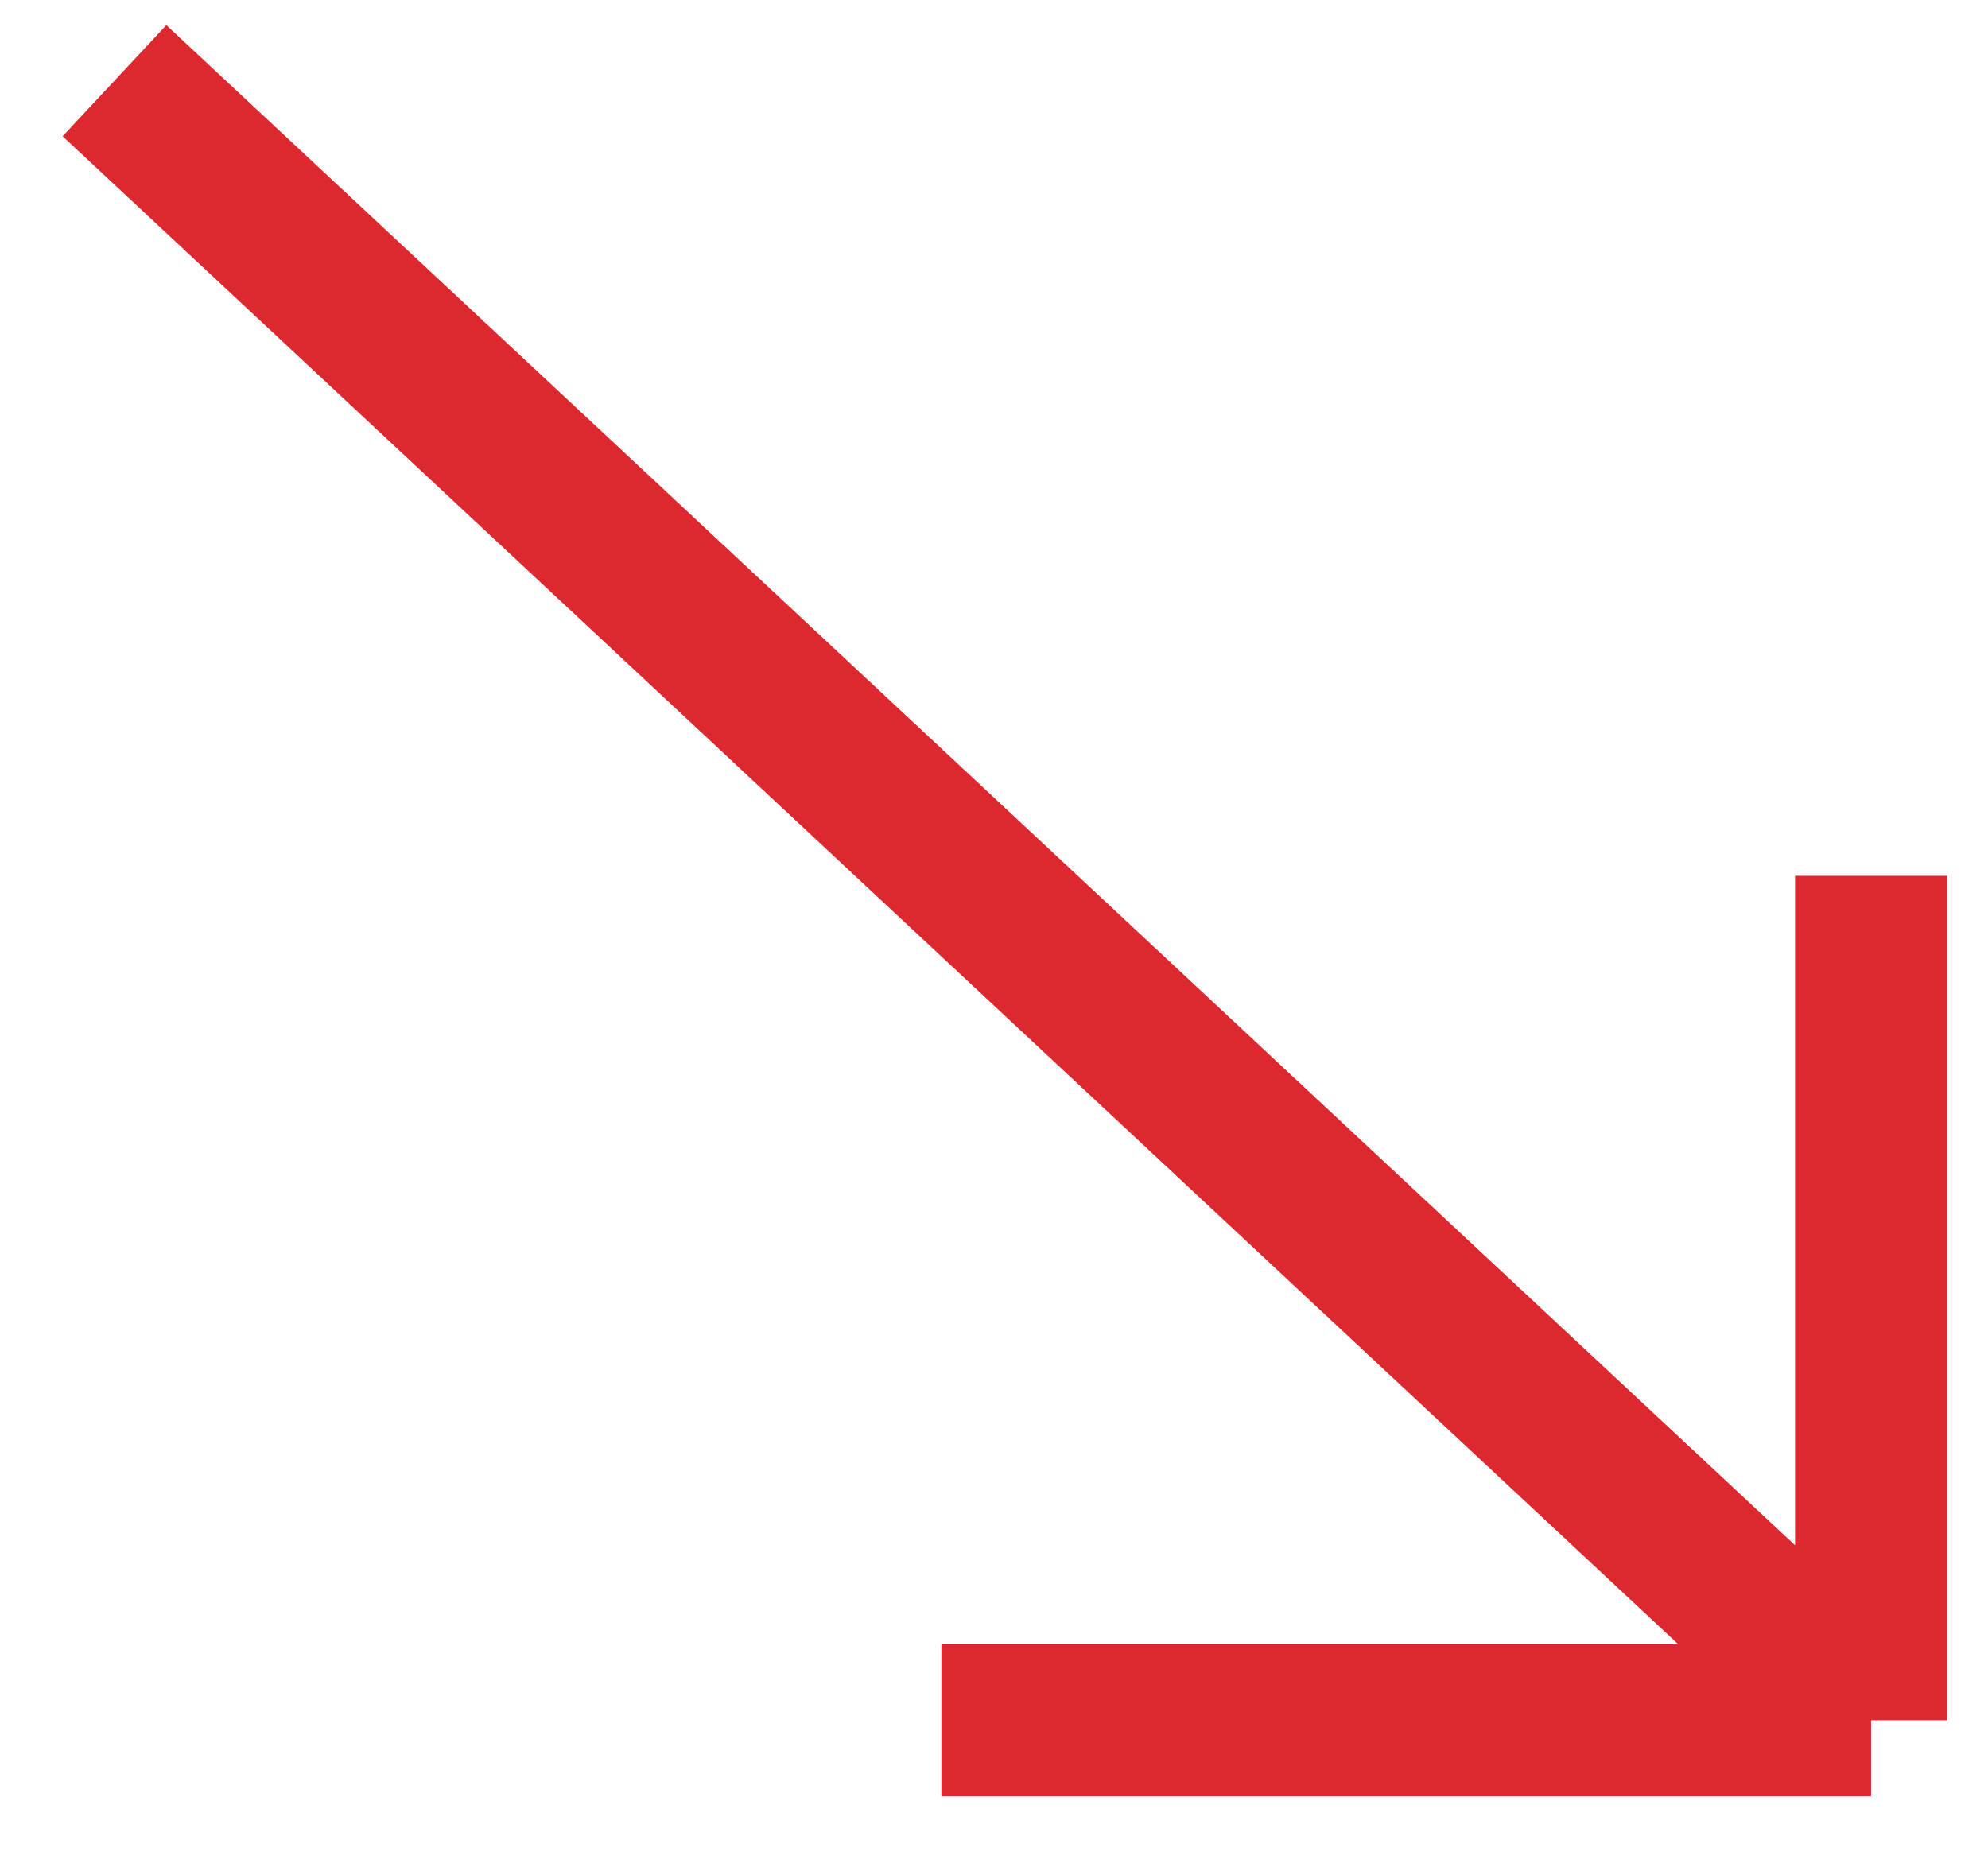 <?xml version="1.0" encoding="UTF-8"?> <svg xmlns="http://www.w3.org/2000/svg" width="17" height="16" viewBox="0 0 17 16" fill="none"> <path d="M0.979 0.69L16 14.711M16 14.711L8.05 14.711M16 14.711L16 7.49" stroke="#DC282E" stroke-width="1.3"></path> </svg> 